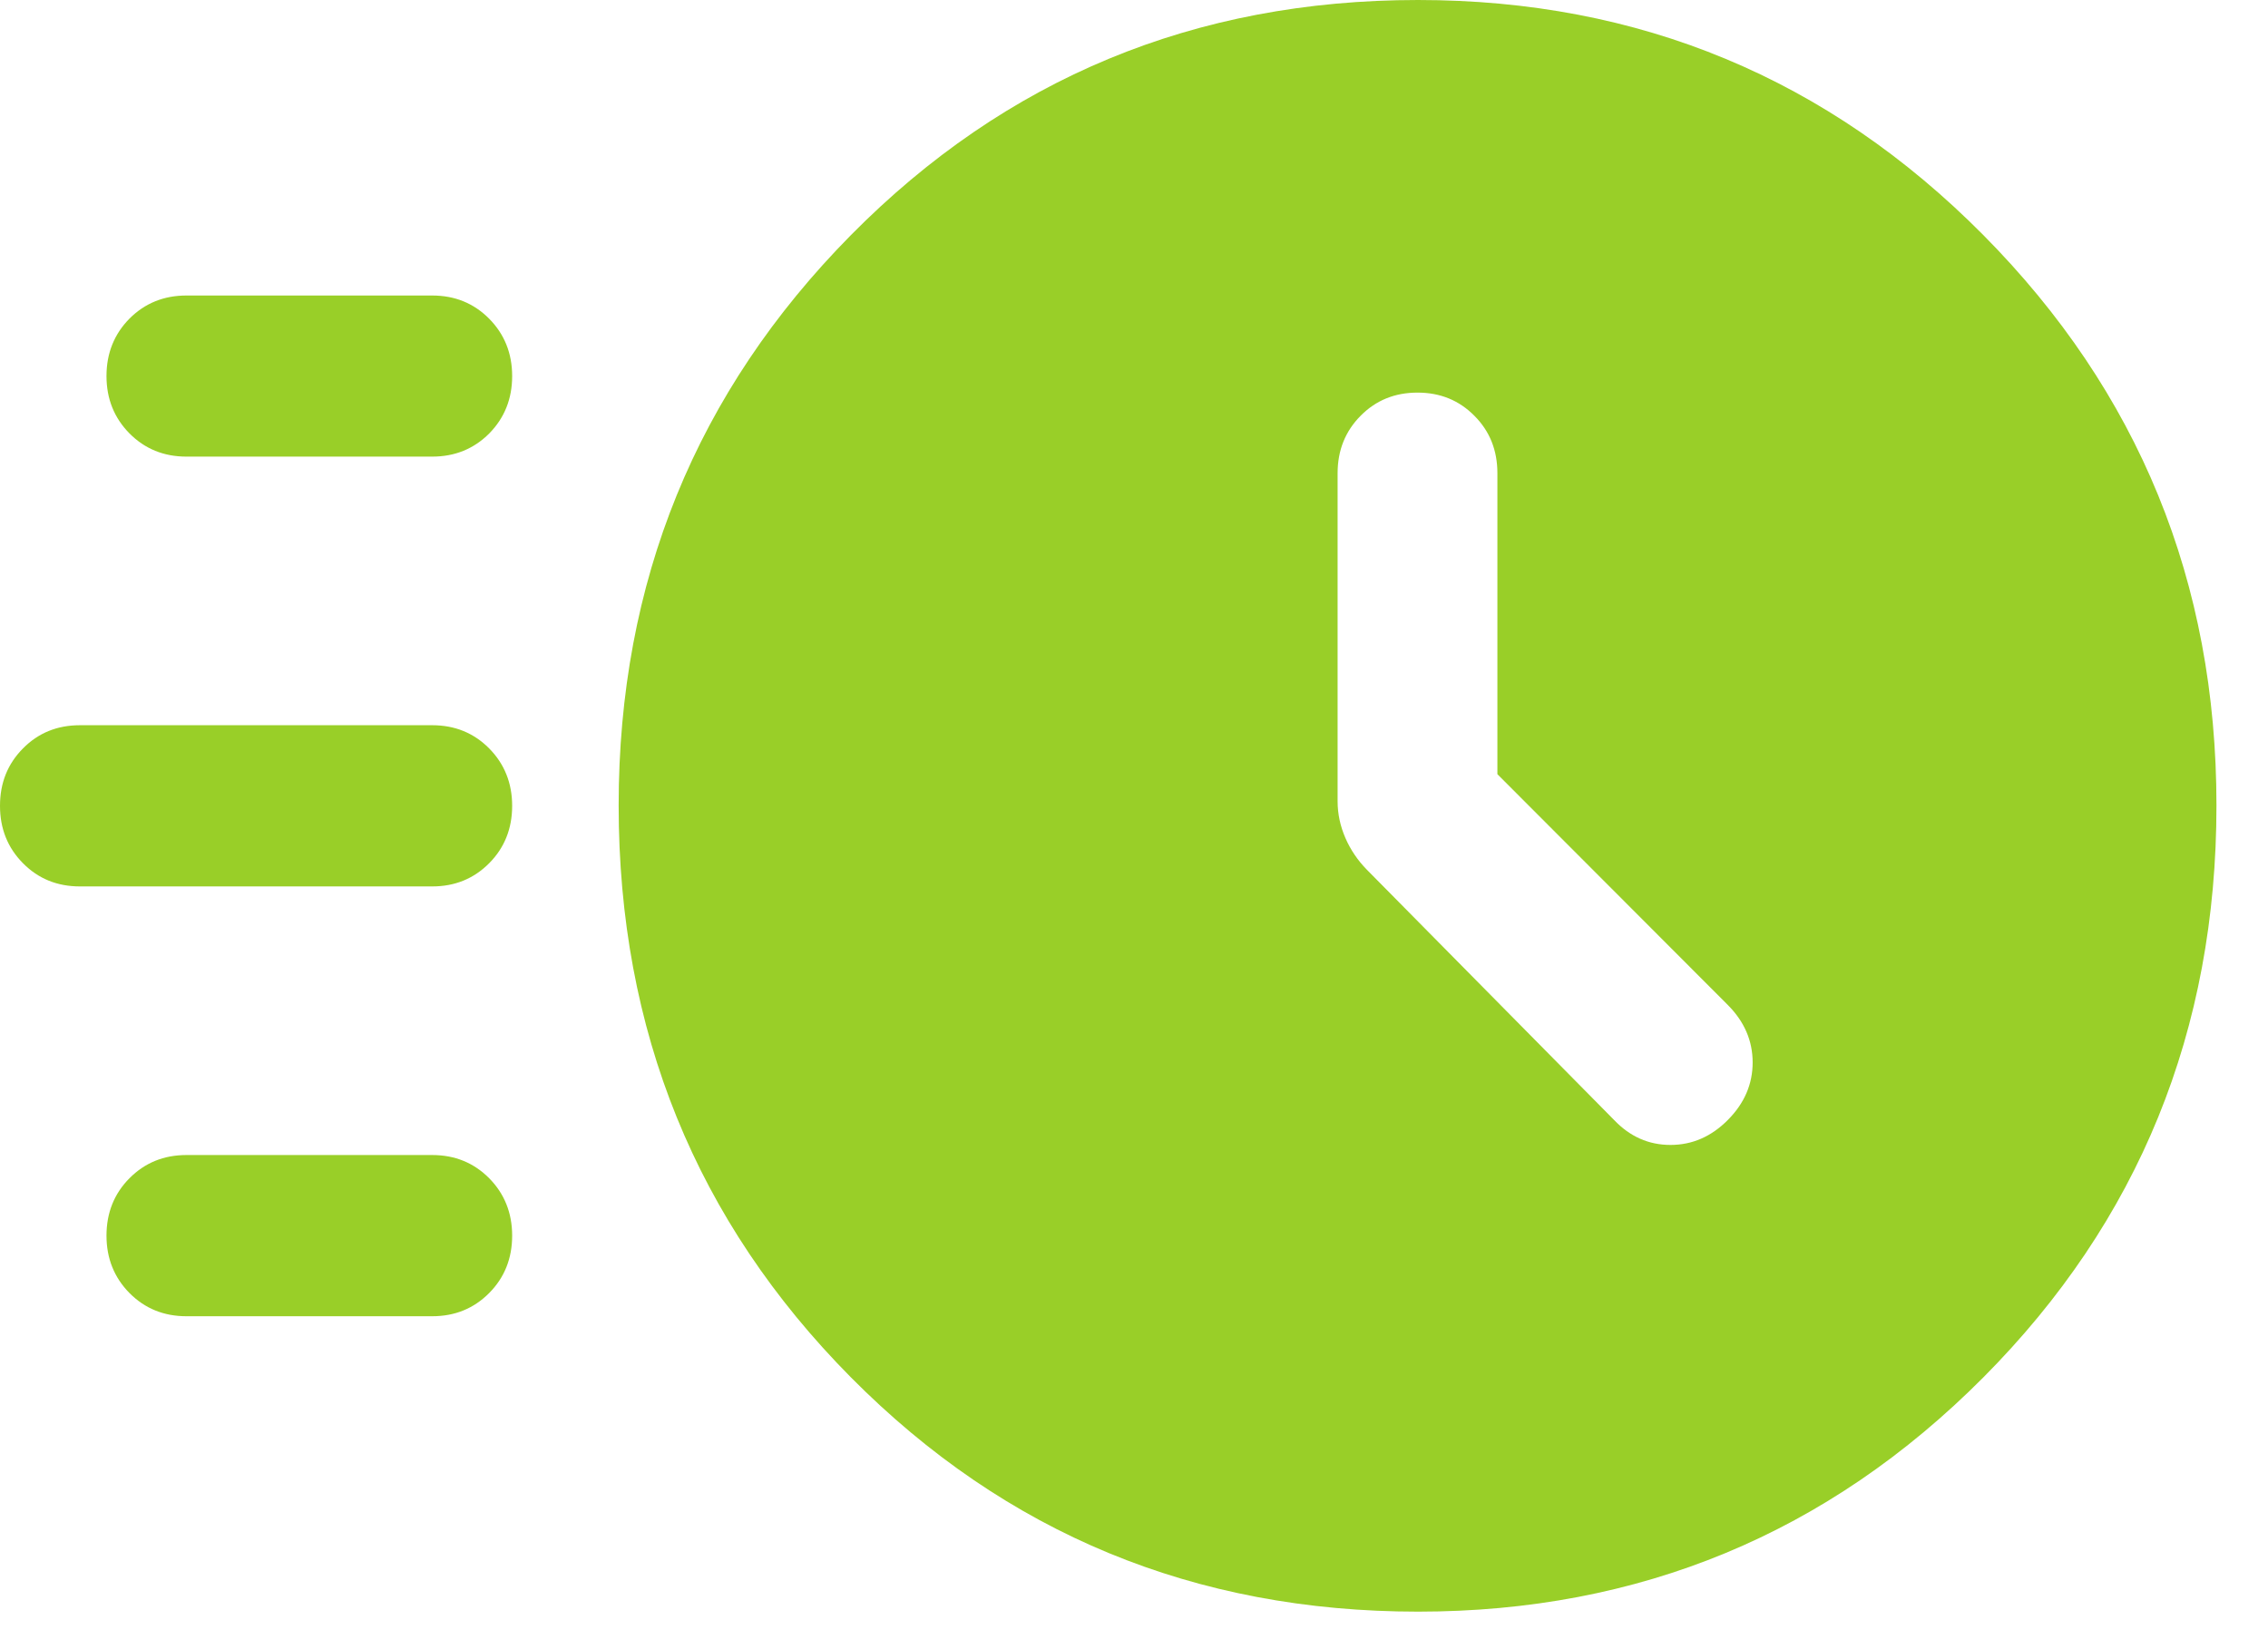 <svg width="22" height="16" viewBox="0 0 22 16" fill="none" xmlns="http://www.w3.org/2000/svg">
<path d="M13.755 15.636C11.59 15.636 9.757 14.879 8.254 13.363C6.752 11.847 6.001 9.998 6.001 7.814C6.001 5.646 6.752 3.802 8.254 2.281C9.757 0.76 11.59 0 13.755 0C15.903 0 17.731 0.76 19.239 2.281C20.746 3.802 21.5 5.646 21.5 7.814C21.5 9.998 20.746 11.847 19.239 13.363C17.731 14.879 15.903 15.636 13.755 15.636ZM14.525 7.511V4.591C14.525 4.369 14.451 4.183 14.302 4.034C14.154 3.884 13.97 3.809 13.75 3.809C13.53 3.809 13.346 3.884 13.198 4.034C13.05 4.183 12.975 4.369 12.975 4.591V7.774C12.975 7.897 13.001 8.016 13.051 8.131C13.101 8.246 13.171 8.348 13.258 8.437L15.656 10.865C15.81 11.027 15.992 11.108 16.204 11.108C16.415 11.108 16.601 11.027 16.761 10.865C16.921 10.704 17.001 10.518 17.001 10.308C17.001 10.098 16.921 9.912 16.761 9.751L14.525 7.511ZM1.808 4.43C1.589 4.43 1.405 4.355 1.256 4.205C1.108 4.055 1.033 3.87 1.033 3.648C1.033 3.427 1.108 3.241 1.256 3.091C1.405 2.942 1.589 2.867 1.808 2.867H4.193C4.412 2.867 4.596 2.942 4.745 3.092C4.893 3.242 4.968 3.427 4.968 3.649C4.968 3.87 4.893 4.056 4.745 4.206C4.596 4.355 4.412 4.43 4.193 4.43H1.808ZM0.775 8.6C0.555 8.6 0.371 8.525 0.223 8.375C0.074 8.225 0 8.039 0 7.818C0 7.596 0.074 7.411 0.223 7.261C0.371 7.111 0.555 7.036 0.775 7.036H4.193C4.412 7.036 4.596 7.111 4.745 7.261C4.893 7.411 4.968 7.597 4.968 7.818C4.968 8.04 4.893 8.226 4.745 8.375C4.596 8.525 4.412 8.6 4.193 8.6H0.775ZM1.808 12.77C1.589 12.77 1.405 12.695 1.256 12.545C1.108 12.395 1.033 12.209 1.033 11.988C1.033 11.766 1.108 11.58 1.256 11.431C1.405 11.281 1.589 11.206 1.808 11.206H4.193C4.412 11.206 4.596 11.281 4.745 11.431C4.893 11.581 4.968 11.767 4.968 11.988C4.968 12.21 4.893 12.396 4.745 12.545C4.596 12.695 4.412 12.77 4.193 12.77H1.808Z" fill="#99CF28"/>
</svg>

